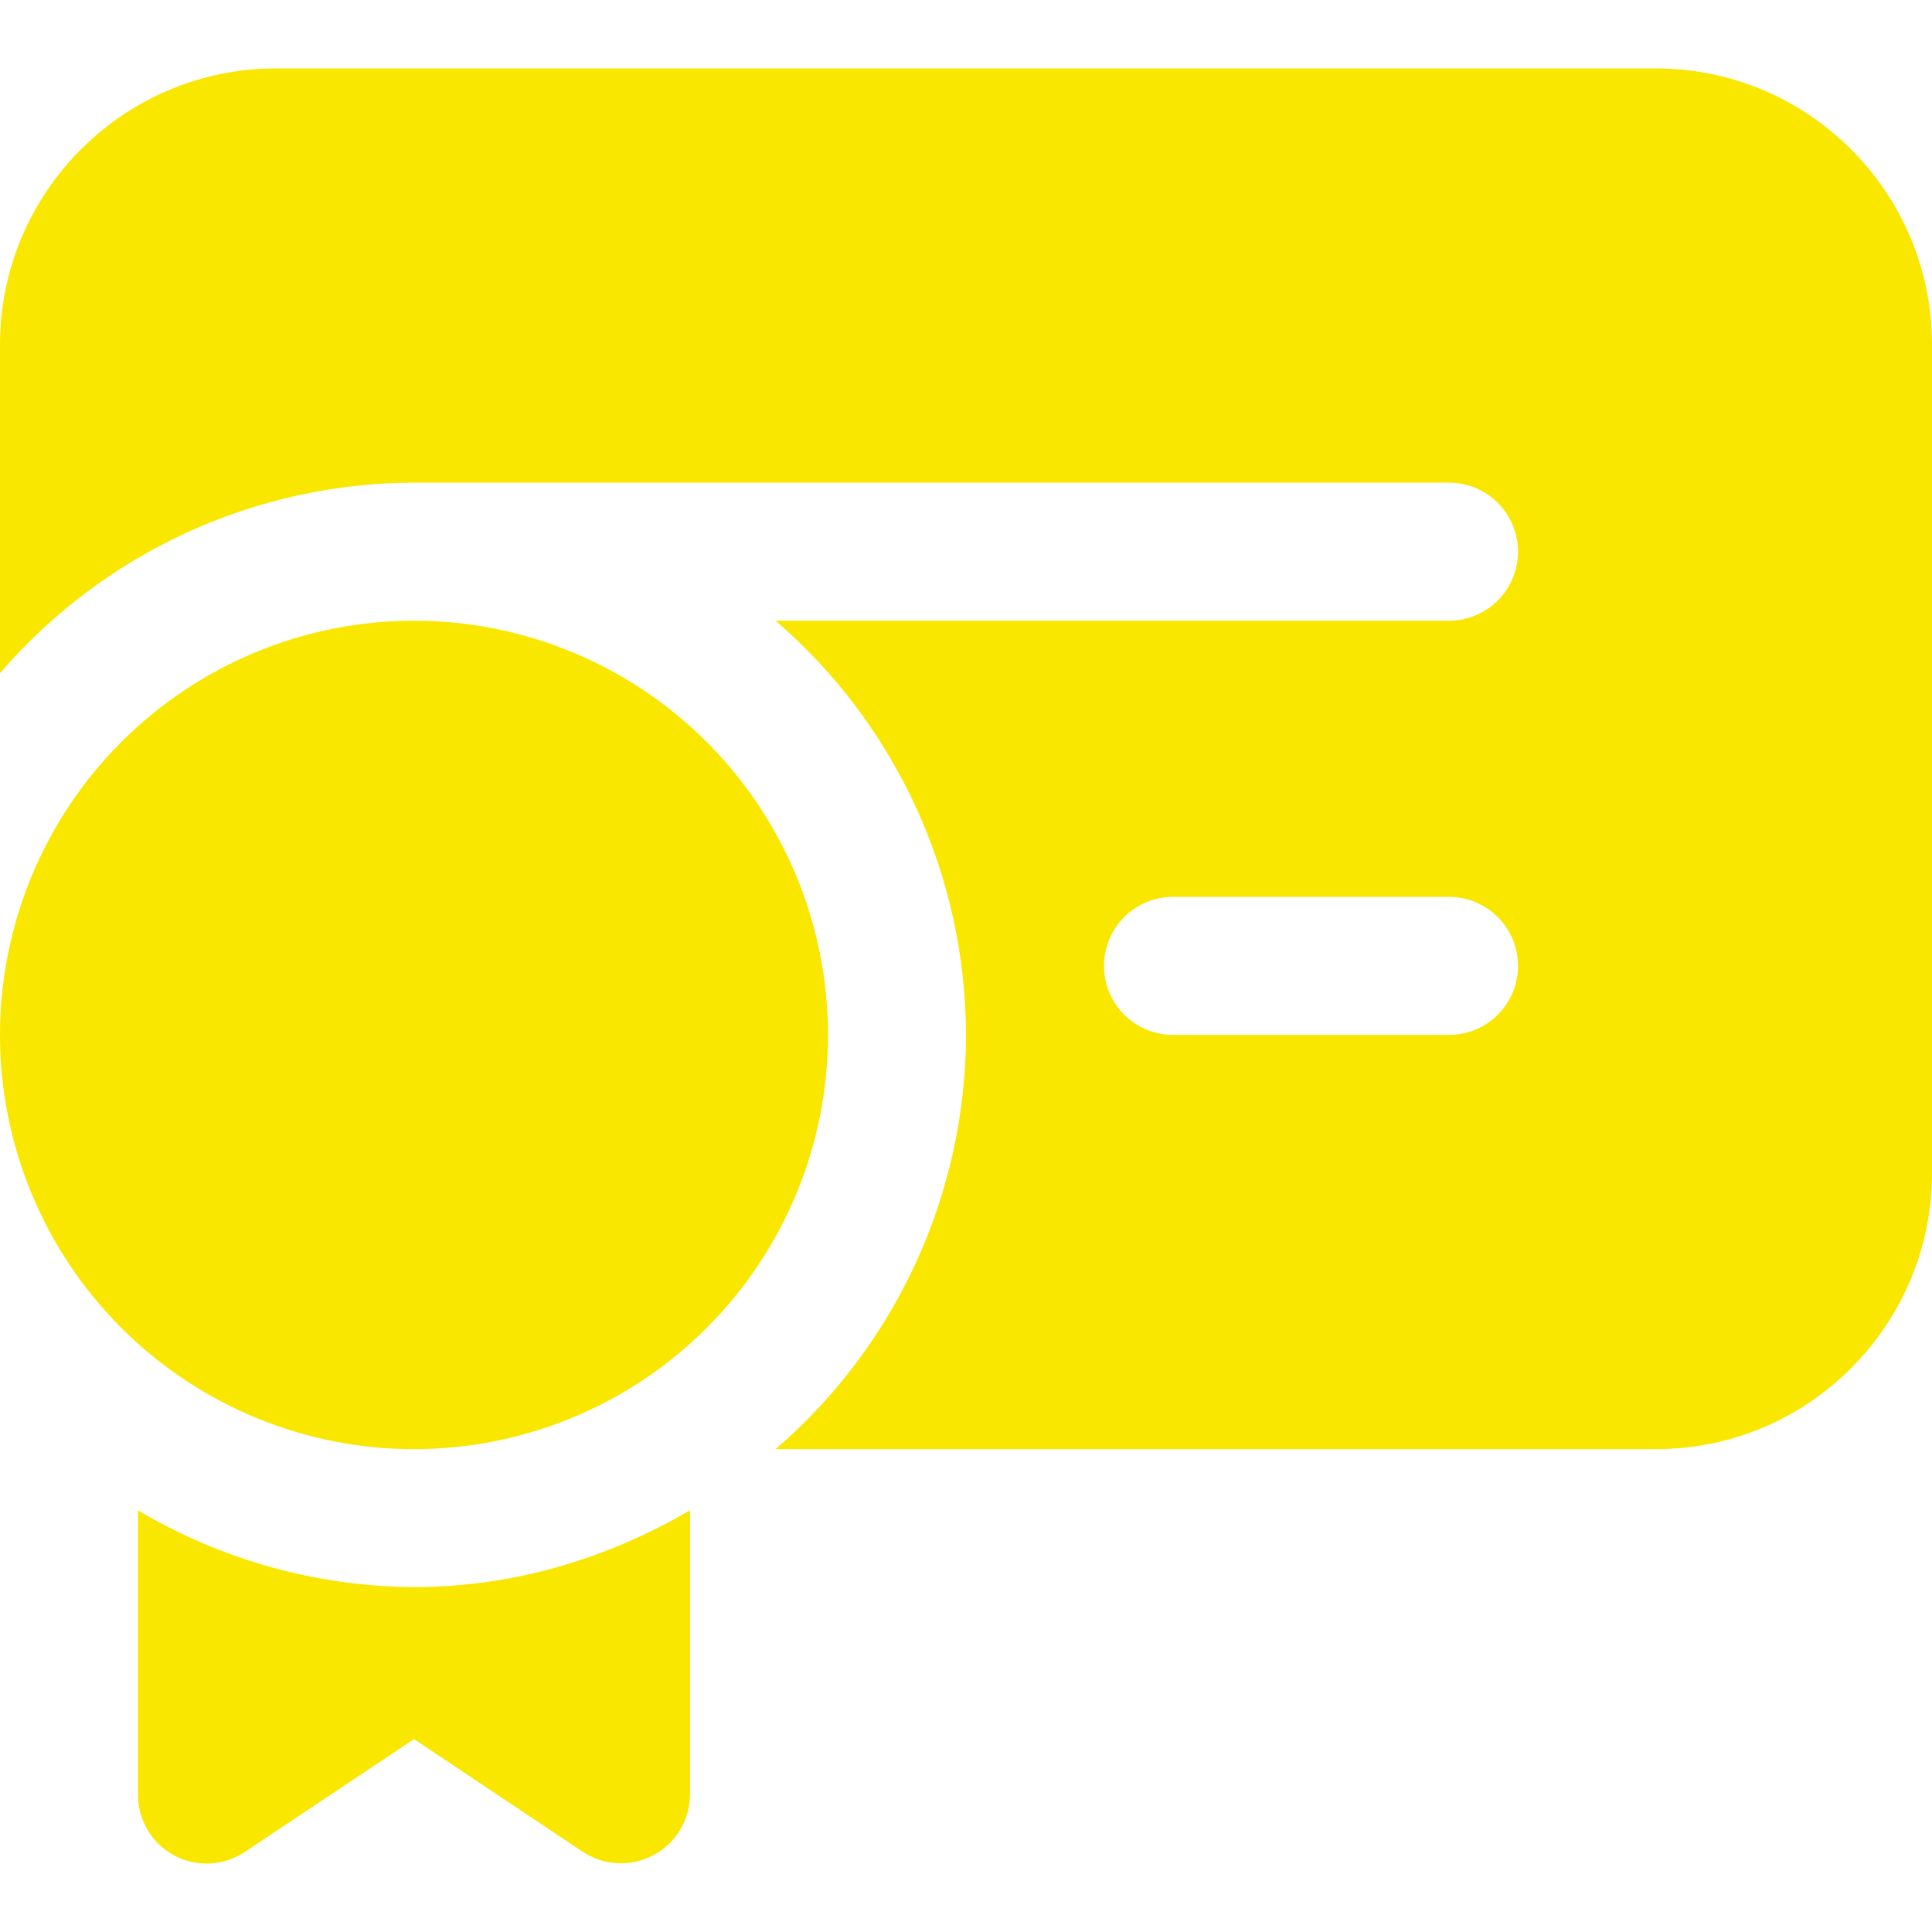 <?xml version="1.0" encoding="UTF-8"?> <svg xmlns="http://www.w3.org/2000/svg" width="480" height="480" viewBox="0 0 480 480" fill="none"><path d="M68.571 17H411.429C449.246 17 480 47.771 480 85.608V291.432C480 329.269 449.246 360.04 411.429 360.04H192.686C207.492 347.288 219.38 331.497 227.545 313.74C235.709 295.982 239.957 276.674 240 257.128C239.957 237.582 235.709 218.274 227.545 200.517C219.38 182.759 207.492 166.968 192.686 154.216H360C364.547 154.216 368.907 152.409 372.122 149.192C375.337 145.976 377.143 141.613 377.143 137.064C377.143 132.515 375.337 128.152 372.122 124.936C368.907 121.719 364.547 119.912 360 119.912H102.857C83.321 119.955 64.024 124.206 46.276 132.374C28.528 140.543 12.745 152.438 0 167.252V85.608C0 47.771 30.754 17 68.571 17ZM291.429 257.128H360C364.547 257.128 368.907 255.321 372.122 252.104C375.337 248.888 377.143 244.525 377.143 239.976C377.143 235.427 375.337 231.064 372.122 227.848C368.907 224.631 364.547 222.824 360 222.824H291.429C286.882 222.824 282.522 224.631 279.307 227.848C276.092 231.064 274.286 235.427 274.286 239.976C274.286 244.525 276.092 248.888 279.307 252.104C282.522 255.321 286.882 257.128 291.429 257.128ZM102.857 360.04C130.137 360.04 156.299 349.198 175.588 329.898C194.878 310.598 205.714 284.422 205.714 257.128C205.714 229.834 194.878 203.658 175.588 184.358C156.299 165.059 130.137 154.216 102.857 154.216C75.578 154.216 49.416 165.059 30.126 184.358C10.837 203.658 0 229.834 0 257.128C0 284.422 10.837 310.598 30.126 329.898C49.416 349.198 75.578 360.04 102.857 360.04ZM34.286 445.8V375.237C55.041 387.582 78.712 394.166 102.857 394.31C127.954 394.31 151.166 387.037 171.429 375.237V445.766C171.43 448.871 170.589 451.918 168.994 454.583C167.4 457.247 165.113 459.428 162.377 460.894C159.645 462.361 156.566 463.059 153.469 462.914C150.372 462.769 147.372 461.787 144.789 460.071L102.857 432.079L60.926 460.036C58.355 461.791 55.352 462.807 52.244 462.975C49.137 463.143 46.042 462.456 43.297 460.989C40.552 459.522 38.261 457.331 36.672 454.653C35.084 451.976 34.258 448.914 34.286 445.8Z" fill="#F9E700"></path></svg> 
